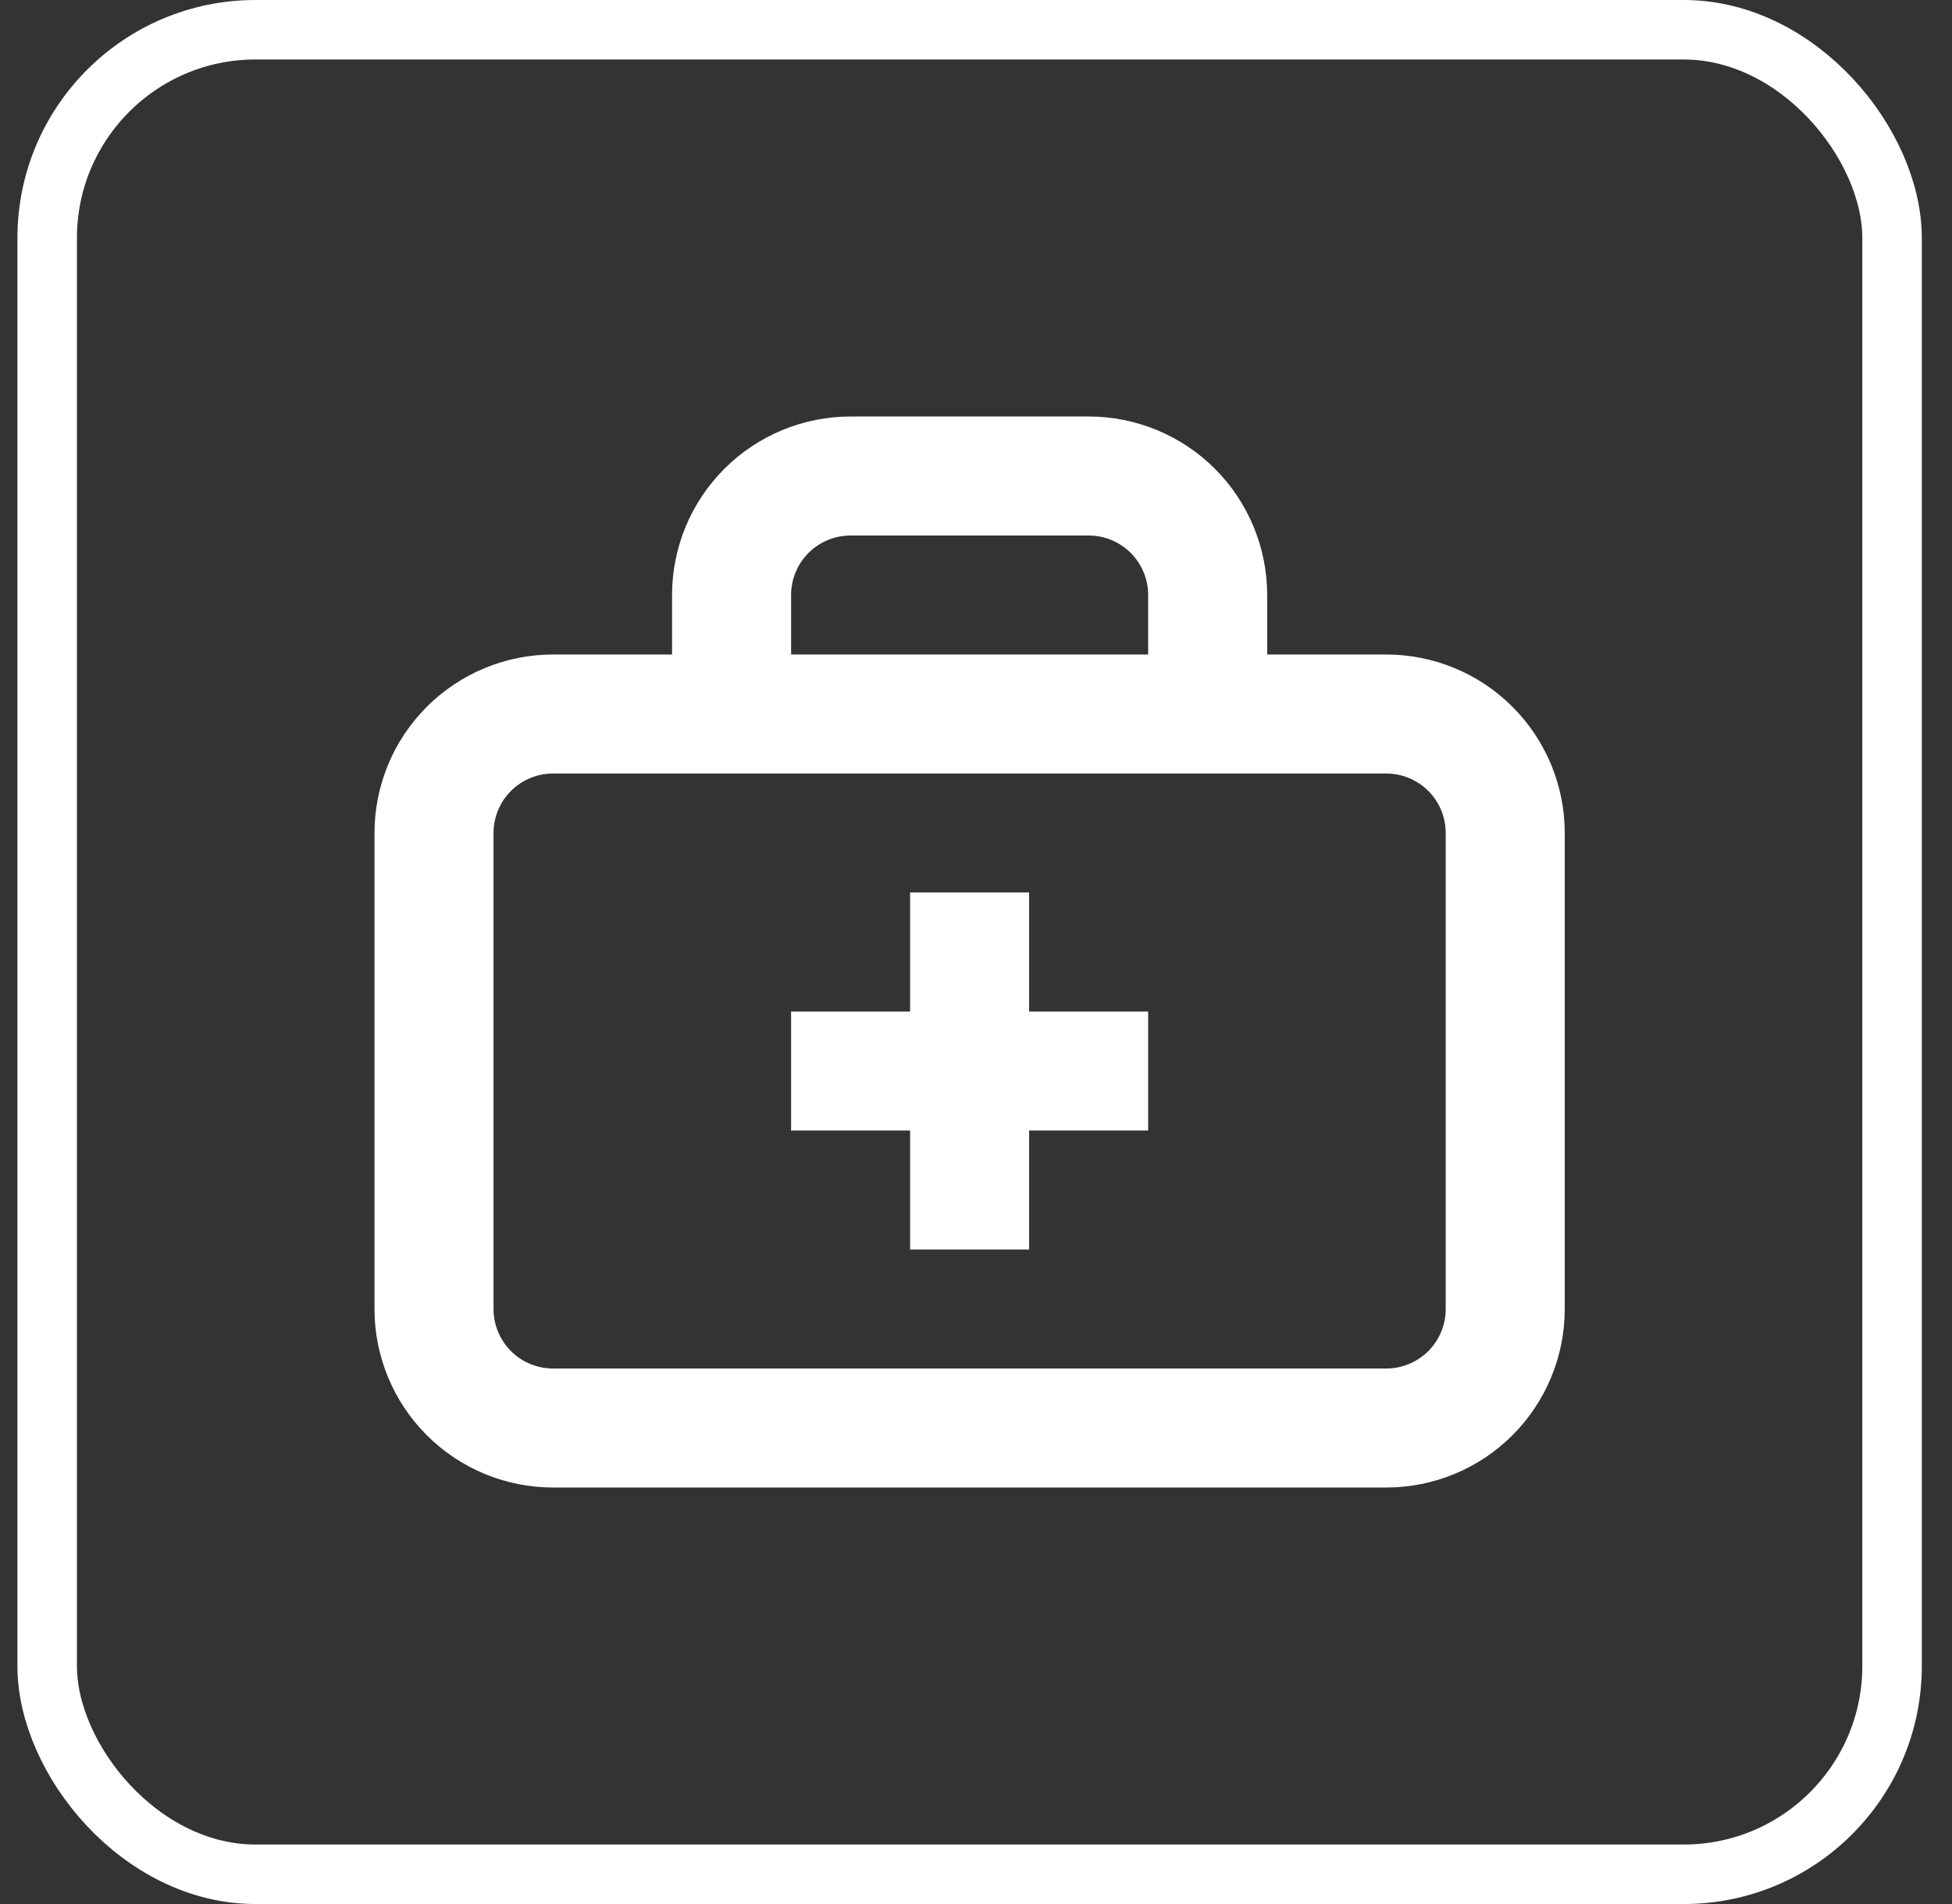 <svg width="41" height="40" viewBox="0 0 41 40" fill="none" xmlns="http://www.w3.org/2000/svg">
<rect x="0" y="0" width="41" height="40" fill="#333333" stroke="none"/>
<rect x="0.991" y="0.625" width="38.75" height="38.75" rx="4.375" stroke="white" stroke-width="1.25"/>
<path d="M11.616 16.25C11.285 16.25 10.967 16.382 10.732 16.616C10.498 16.851 10.366 17.169 10.366 17.5V27.5C10.366 27.831 10.498 28.149 10.732 28.384C10.967 28.618 11.285 28.75 11.616 28.75H29.116C29.448 28.75 29.766 28.618 30 28.384C30.235 28.149 30.366 27.831 30.366 27.5V17.5C30.366 17.169 30.235 16.851 30 16.616C29.766 16.382 29.448 16.25 29.116 16.25H11.616ZM14.116 13.75V12.5C14.116 11.505 14.511 10.552 15.215 9.848C15.918 9.145 16.872 8.75 17.866 8.75H22.866C23.861 8.75 24.815 9.145 25.518 9.848C26.221 10.552 26.616 11.505 26.616 12.5V13.75H29.116C30.111 13.75 31.065 14.145 31.768 14.848C32.471 15.552 32.866 16.505 32.866 17.5V27.5C32.866 28.495 32.471 29.448 31.768 30.152C31.065 30.855 30.111 31.25 29.116 31.25H11.616C10.622 31.25 9.668 30.855 8.965 30.152C8.261 29.448 7.866 28.495 7.866 27.5V17.5C7.866 16.505 8.261 15.552 8.965 14.848C9.668 14.145 10.622 13.75 11.616 13.75H14.116ZM16.616 13.75H24.116V12.5C24.116 12.168 23.985 11.851 23.75 11.616C23.516 11.382 23.198 11.25 22.866 11.25H17.866C17.535 11.25 17.217 11.382 16.982 11.616C16.748 11.851 16.616 12.168 16.616 12.5V13.75ZM19.116 18.75H21.616V26.25H19.116V18.75ZM16.616 21.25H24.116V23.75H16.616V21.25Z" fill="white"/>
</svg>
